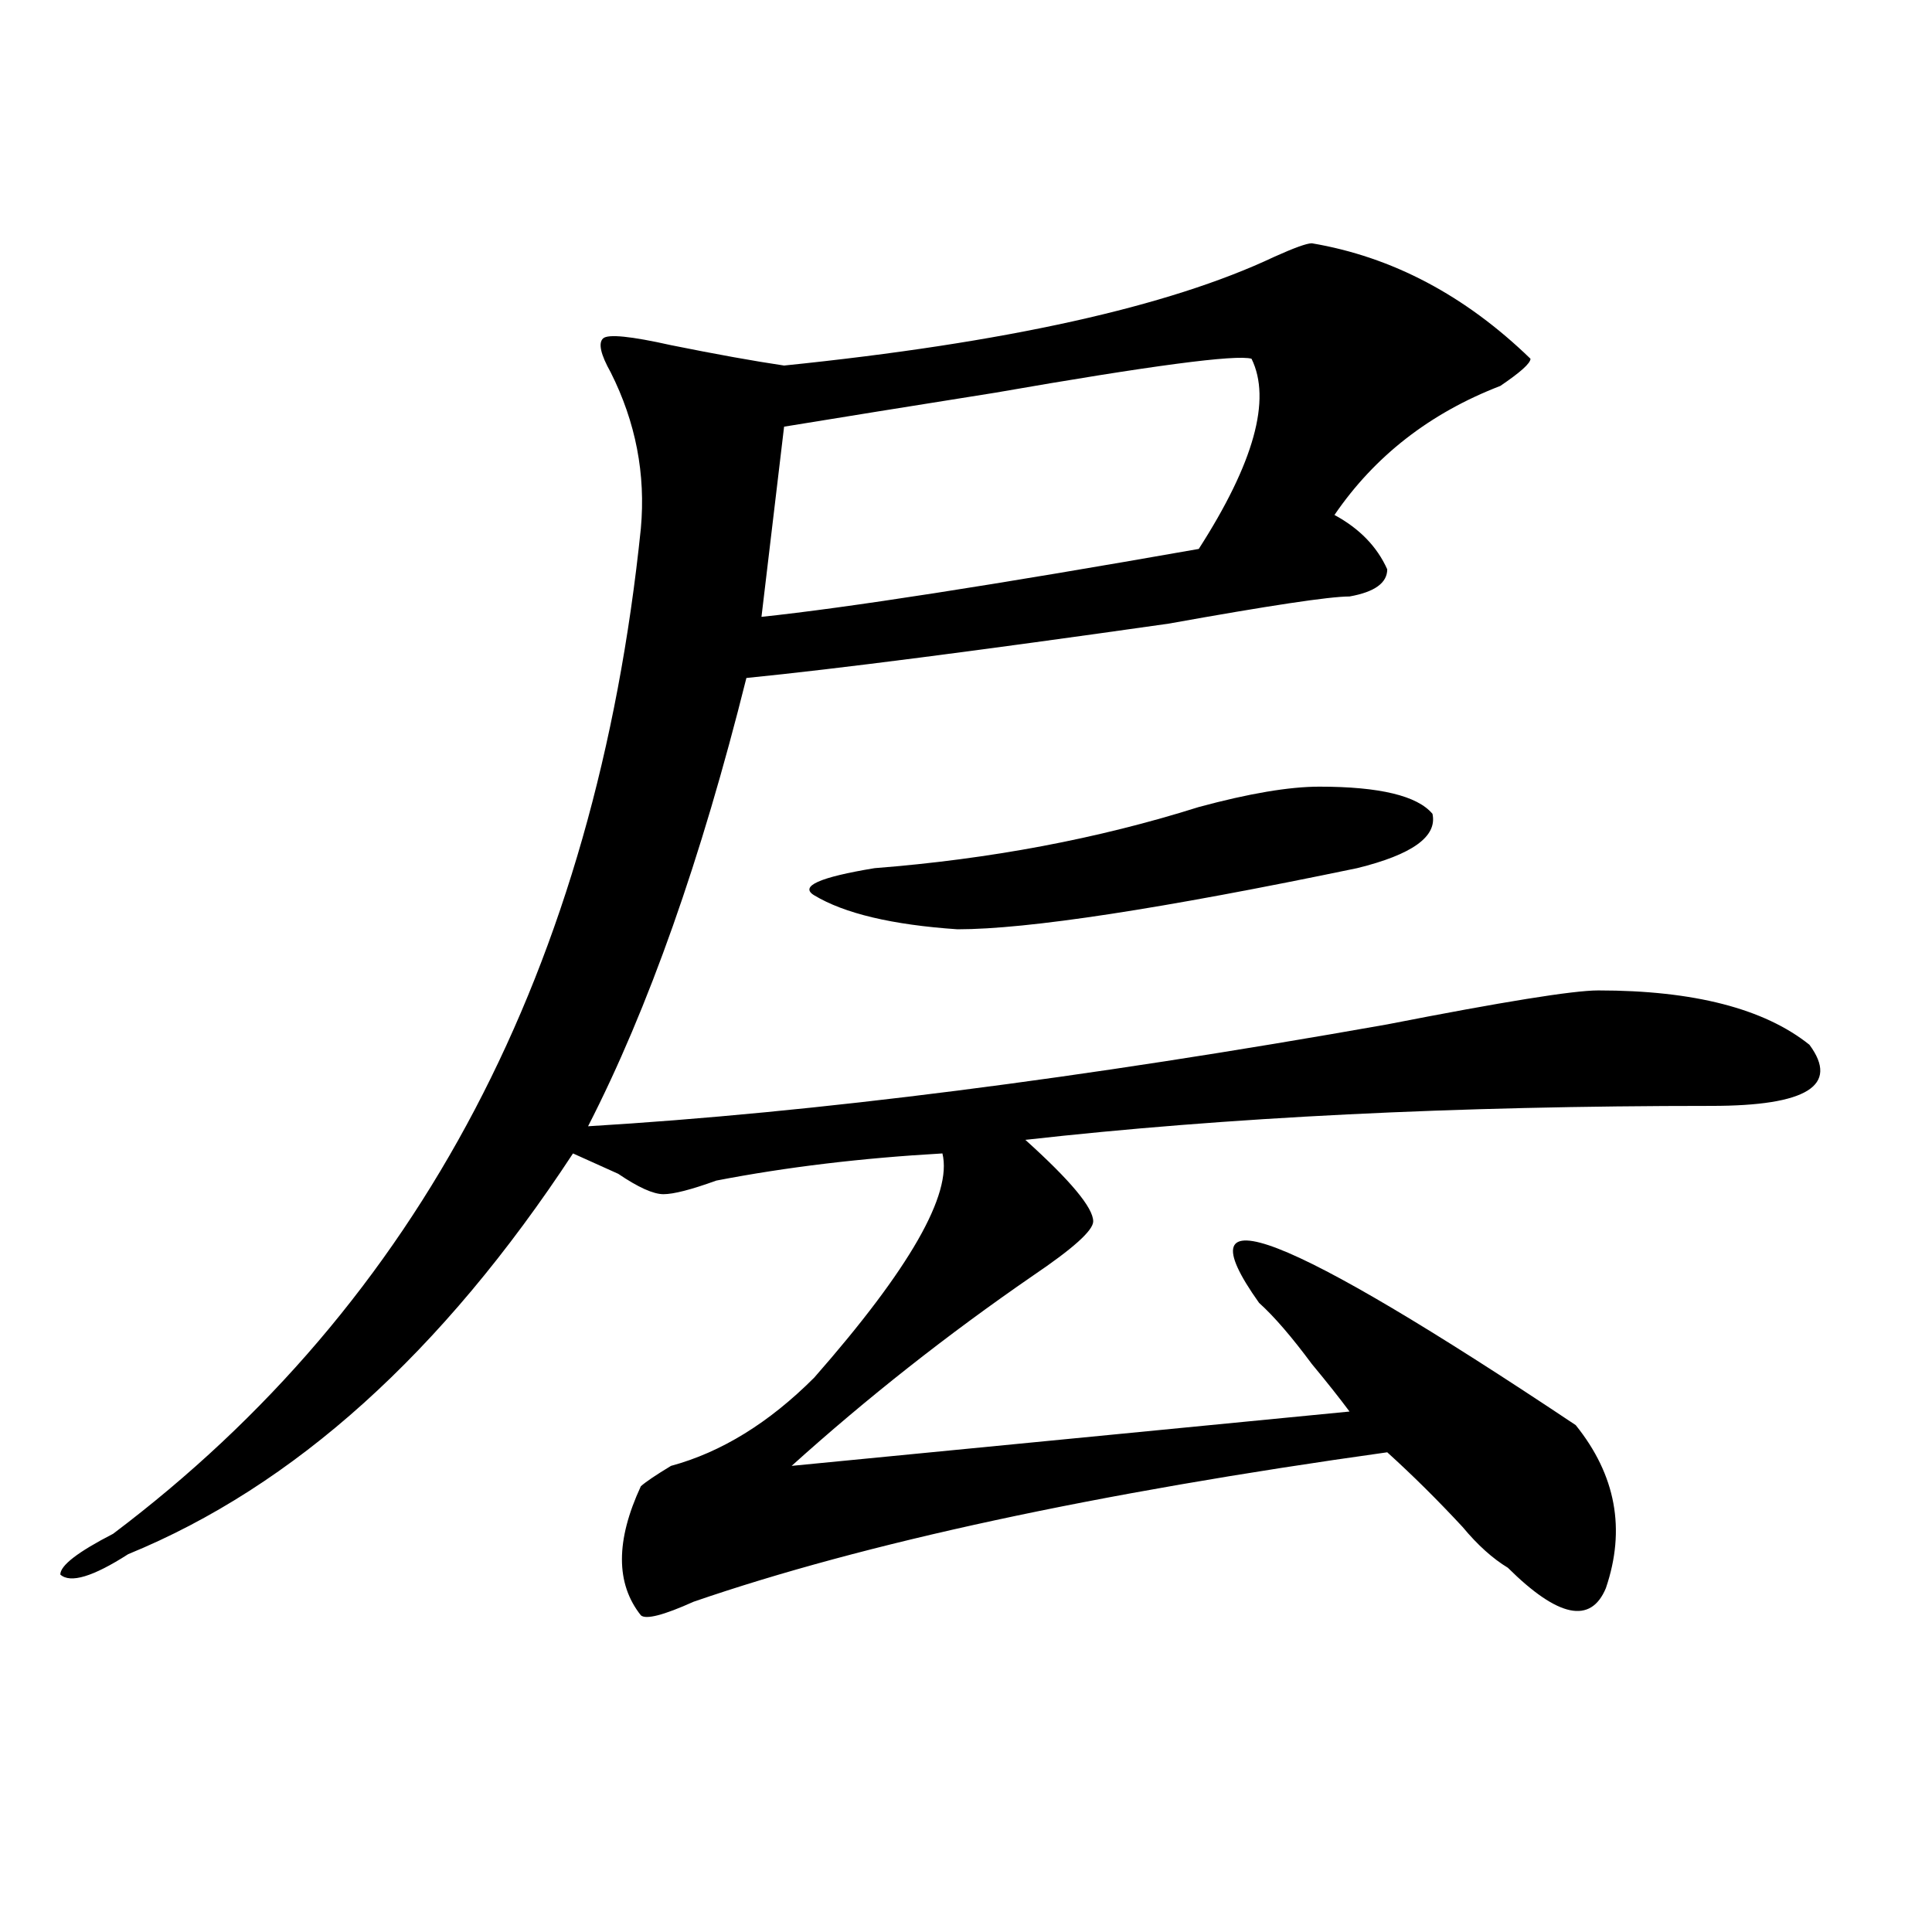 <?xml version="1.0" encoding="utf-8"?>
<!-- Generator: Adobe Illustrator 16.0.0, SVG Export Plug-In . SVG Version: 6.00 Build 0)  -->
<!DOCTYPE svg PUBLIC "-//W3C//DTD SVG 1.1//EN" "http://www.w3.org/Graphics/SVG/1.1/DTD/svg11.dtd">
<svg version="1.1" id="图层_1" xmlns="http://www.w3.org/2000/svg" xmlns:xlink="http://www.w3.org/1999/xlink" x="0px" y="0px"
	 width="1000px" height="1000px" viewBox="0 0 1000 1000" enable-background="new 0 0 1000 1000" xml:space="preserve">
<path d="M679.008,125.922c41.584,7.031,79.327,26.972,113.168,59.766c0,2.362-5.244,7.031-15.609,14.063
	c-36.463,14.063-65.059,36.364-85.852,66.797c12.988,7.031,22.073,16.425,27.316,28.125c0,7.031-6.524,11.756-19.512,14.063
	c-10.427,0-41.645,4.725-93.656,14.063c-98.9,14.063-171.703,23.456-218.531,28.125c-23.414,93.769-50.73,171.112-81.949,232.031
	c117.07-7.031,254.933-24.609,413.648-52.734c59.816-11.7,96.217-17.578,109.266-17.578c49.389,0,85.852,9.394,109.266,28.125
	c15.609,21.094-1.341,31.641-50.73,31.641c-132.68,0-251.092,5.878-355.113,17.578c23.414,21.094,35.121,35.156,35.121,42.188
	c0,4.725-10.427,14.063-31.219,28.125c-44.267,30.487-85.852,63.281-124.875,98.438l288.773-28.125
	c-5.244-7.031-11.707-15.216-19.512-24.609c-10.427-14.063-19.512-24.609-27.316-31.641
	c-41.645-58.557,12.988-37.463,163.898,63.281c20.792,25.818,25.975,53.943,15.609,84.375c-7.805,18.731-24.756,15.216-50.73-10.547
	c-7.805-4.725-15.609-11.7-23.414-21.094c-13.049-14.063-26.036-26.916-39.023-38.672
	c-150.911,21.094-270.603,46.912-359.016,77.344c-15.609,7.031-24.756,9.338-27.316,7.031c-13.049-16.425-13.049-38.672,0-66.797
	c2.561-2.307,7.805-5.822,15.609-10.547c25.975-7.031,50.73-22.247,74.145-45.703c49.389-56.25,71.523-94.922,66.34-116.016
	c-41.645,2.362-80.669,7.031-117.07,14.063c-13.049,4.725-22.134,7.031-27.316,7.031c-5.244,0-13.049-3.516-23.414-10.547
	c-10.427-4.669-18.231-8.185-23.414-10.547C228.897,700.178,152.192,769.281,66.34,804.438
	c-18.231,11.7-29.938,15.216-35.121,10.547c0-4.725,9.085-11.7,27.316-21.094C217.19,674.359,308.286,500.94,331.7,273.578
	c2.561-28.125-2.622-55.042-15.609-80.859c-5.244-9.339-6.524-15.216-3.902-17.578c2.561-2.308,14.268-1.153,35.121,3.516
	c23.414,4.724,42.926,8.239,58.535,10.547c114.448-11.7,199.02-30.433,253.652-56.25
	C669.862,128.284,676.386,125.922,679.008,125.922z M647.79,185.688c-7.805-2.308-52.072,3.516-132.68,17.578
	c-44.267,7.031-80.669,12.909-109.266,17.578l-11.707,98.438c44.206-4.669,119.631-16.369,226.336-35.156
	C649.07,239.63,658.155,206.781,647.79,185.688z M682.911,407.172c31.219,0,50.73,4.725,58.535,14.063
	c2.561,11.756-10.427,21.094-39.023,28.125C600.961,470.453,532,481,495.598,481c-33.841-2.307-58.535-8.185-74.145-17.578
	c-7.805-4.669,2.561-9.338,31.219-14.063c59.816-4.669,115.729-15.216,167.801-31.641
	C646.448,410.688,667.301,407.172,682.911,407.172z"/>
</svg>
